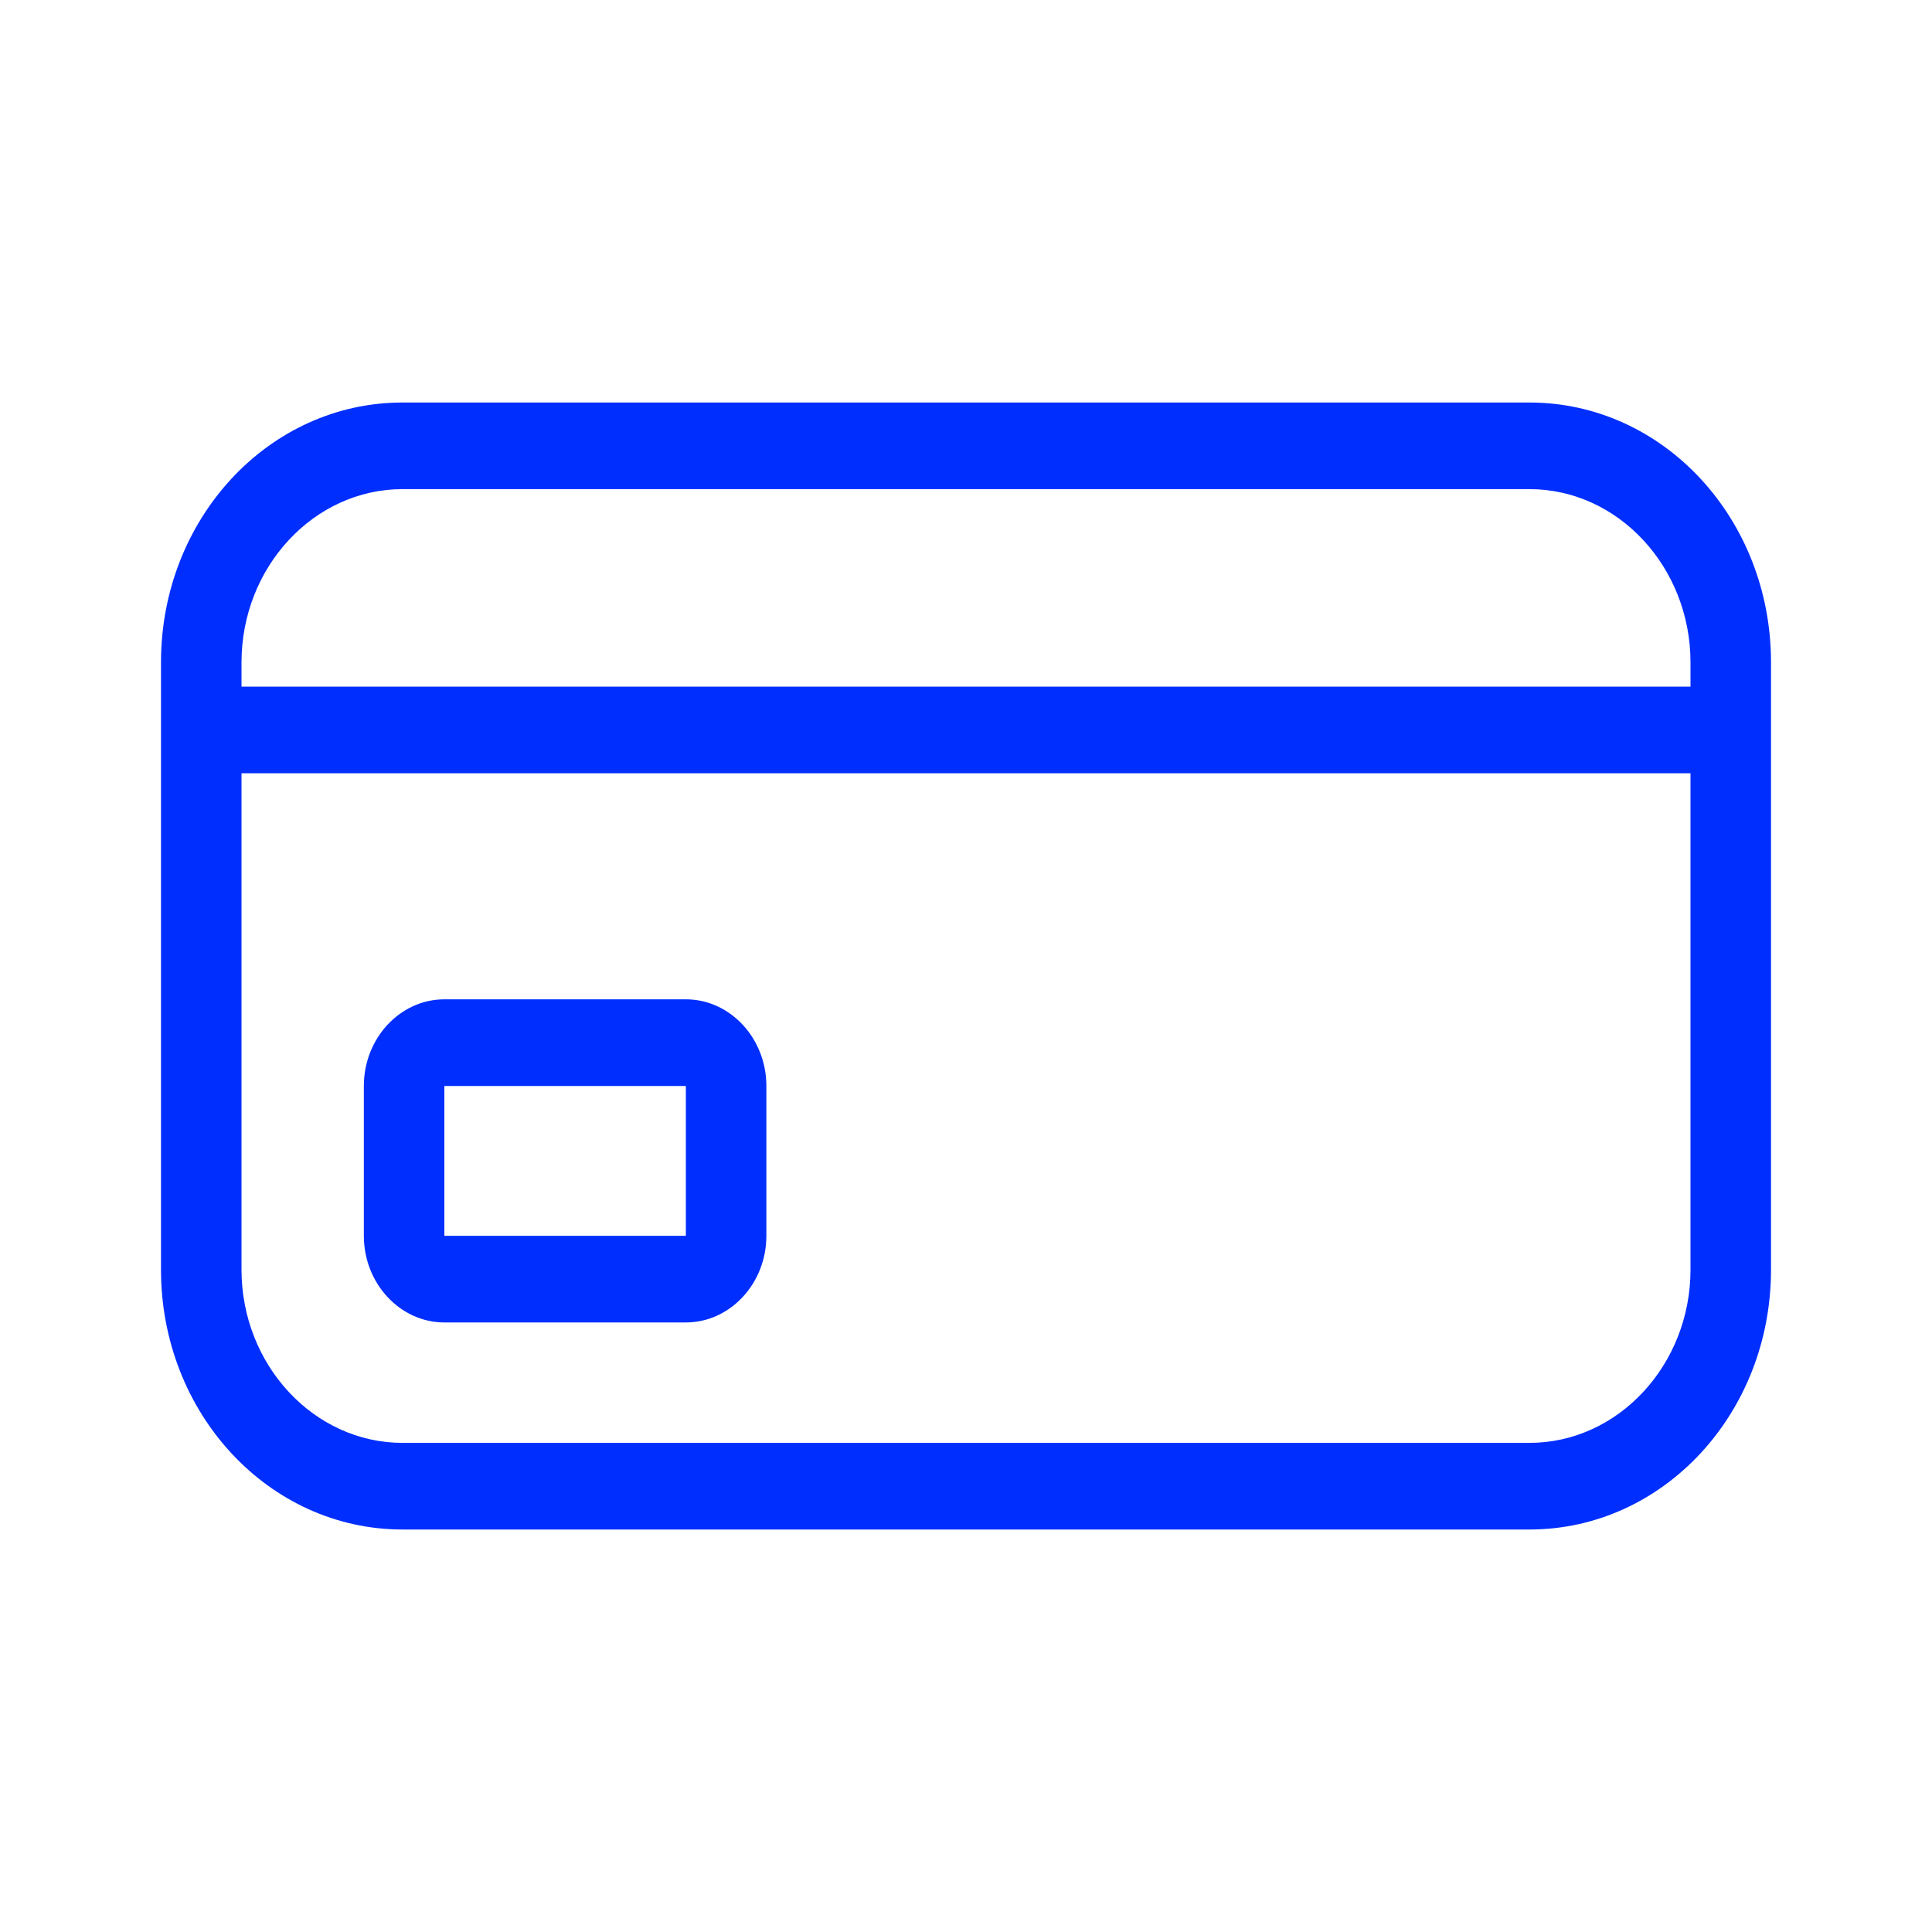 <svg width="64" height="64" viewBox="0 0 64 64" fill="none" xmlns="http://www.w3.org/2000/svg">
<path fill-rule="evenodd" clip-rule="evenodd" d="M13.333 50.667H50.667C55.093 50.667 58.667 46.822 58.667 42.058V21.942C58.667 17.179 55.093 13.334 50.667 13.334H13.333C8.907 13.334 5.333 17.179 5.333 21.942V42.058C5.333 46.822 8.907 50.667 13.333 50.667ZM50.667 47.797H13.333C10.4 47.797 8 45.215 8 42.058V25.615H56V42.058C56 45.215 53.6 47.797 50.667 47.797ZM56 22.746H8V21.942C8 18.786 10.4 16.203 13.333 16.203H50.667C53.6 16.203 56 18.786 56 21.942V22.746Z" fill="#002EFF"/>
<path d="M22.72 43.808H14.72C13.253 43.808 12.053 42.516 12.053 40.938V35.974C12.053 34.395 13.253 33.104 14.72 33.104H22.72C24.187 33.104 25.387 34.395 25.387 35.974V40.938C25.387 42.516 24.187 43.808 22.72 43.808ZM14.72 40.938H22.72V35.974H14.72V40.938Z" fill="#002EFF"/>
</svg>
